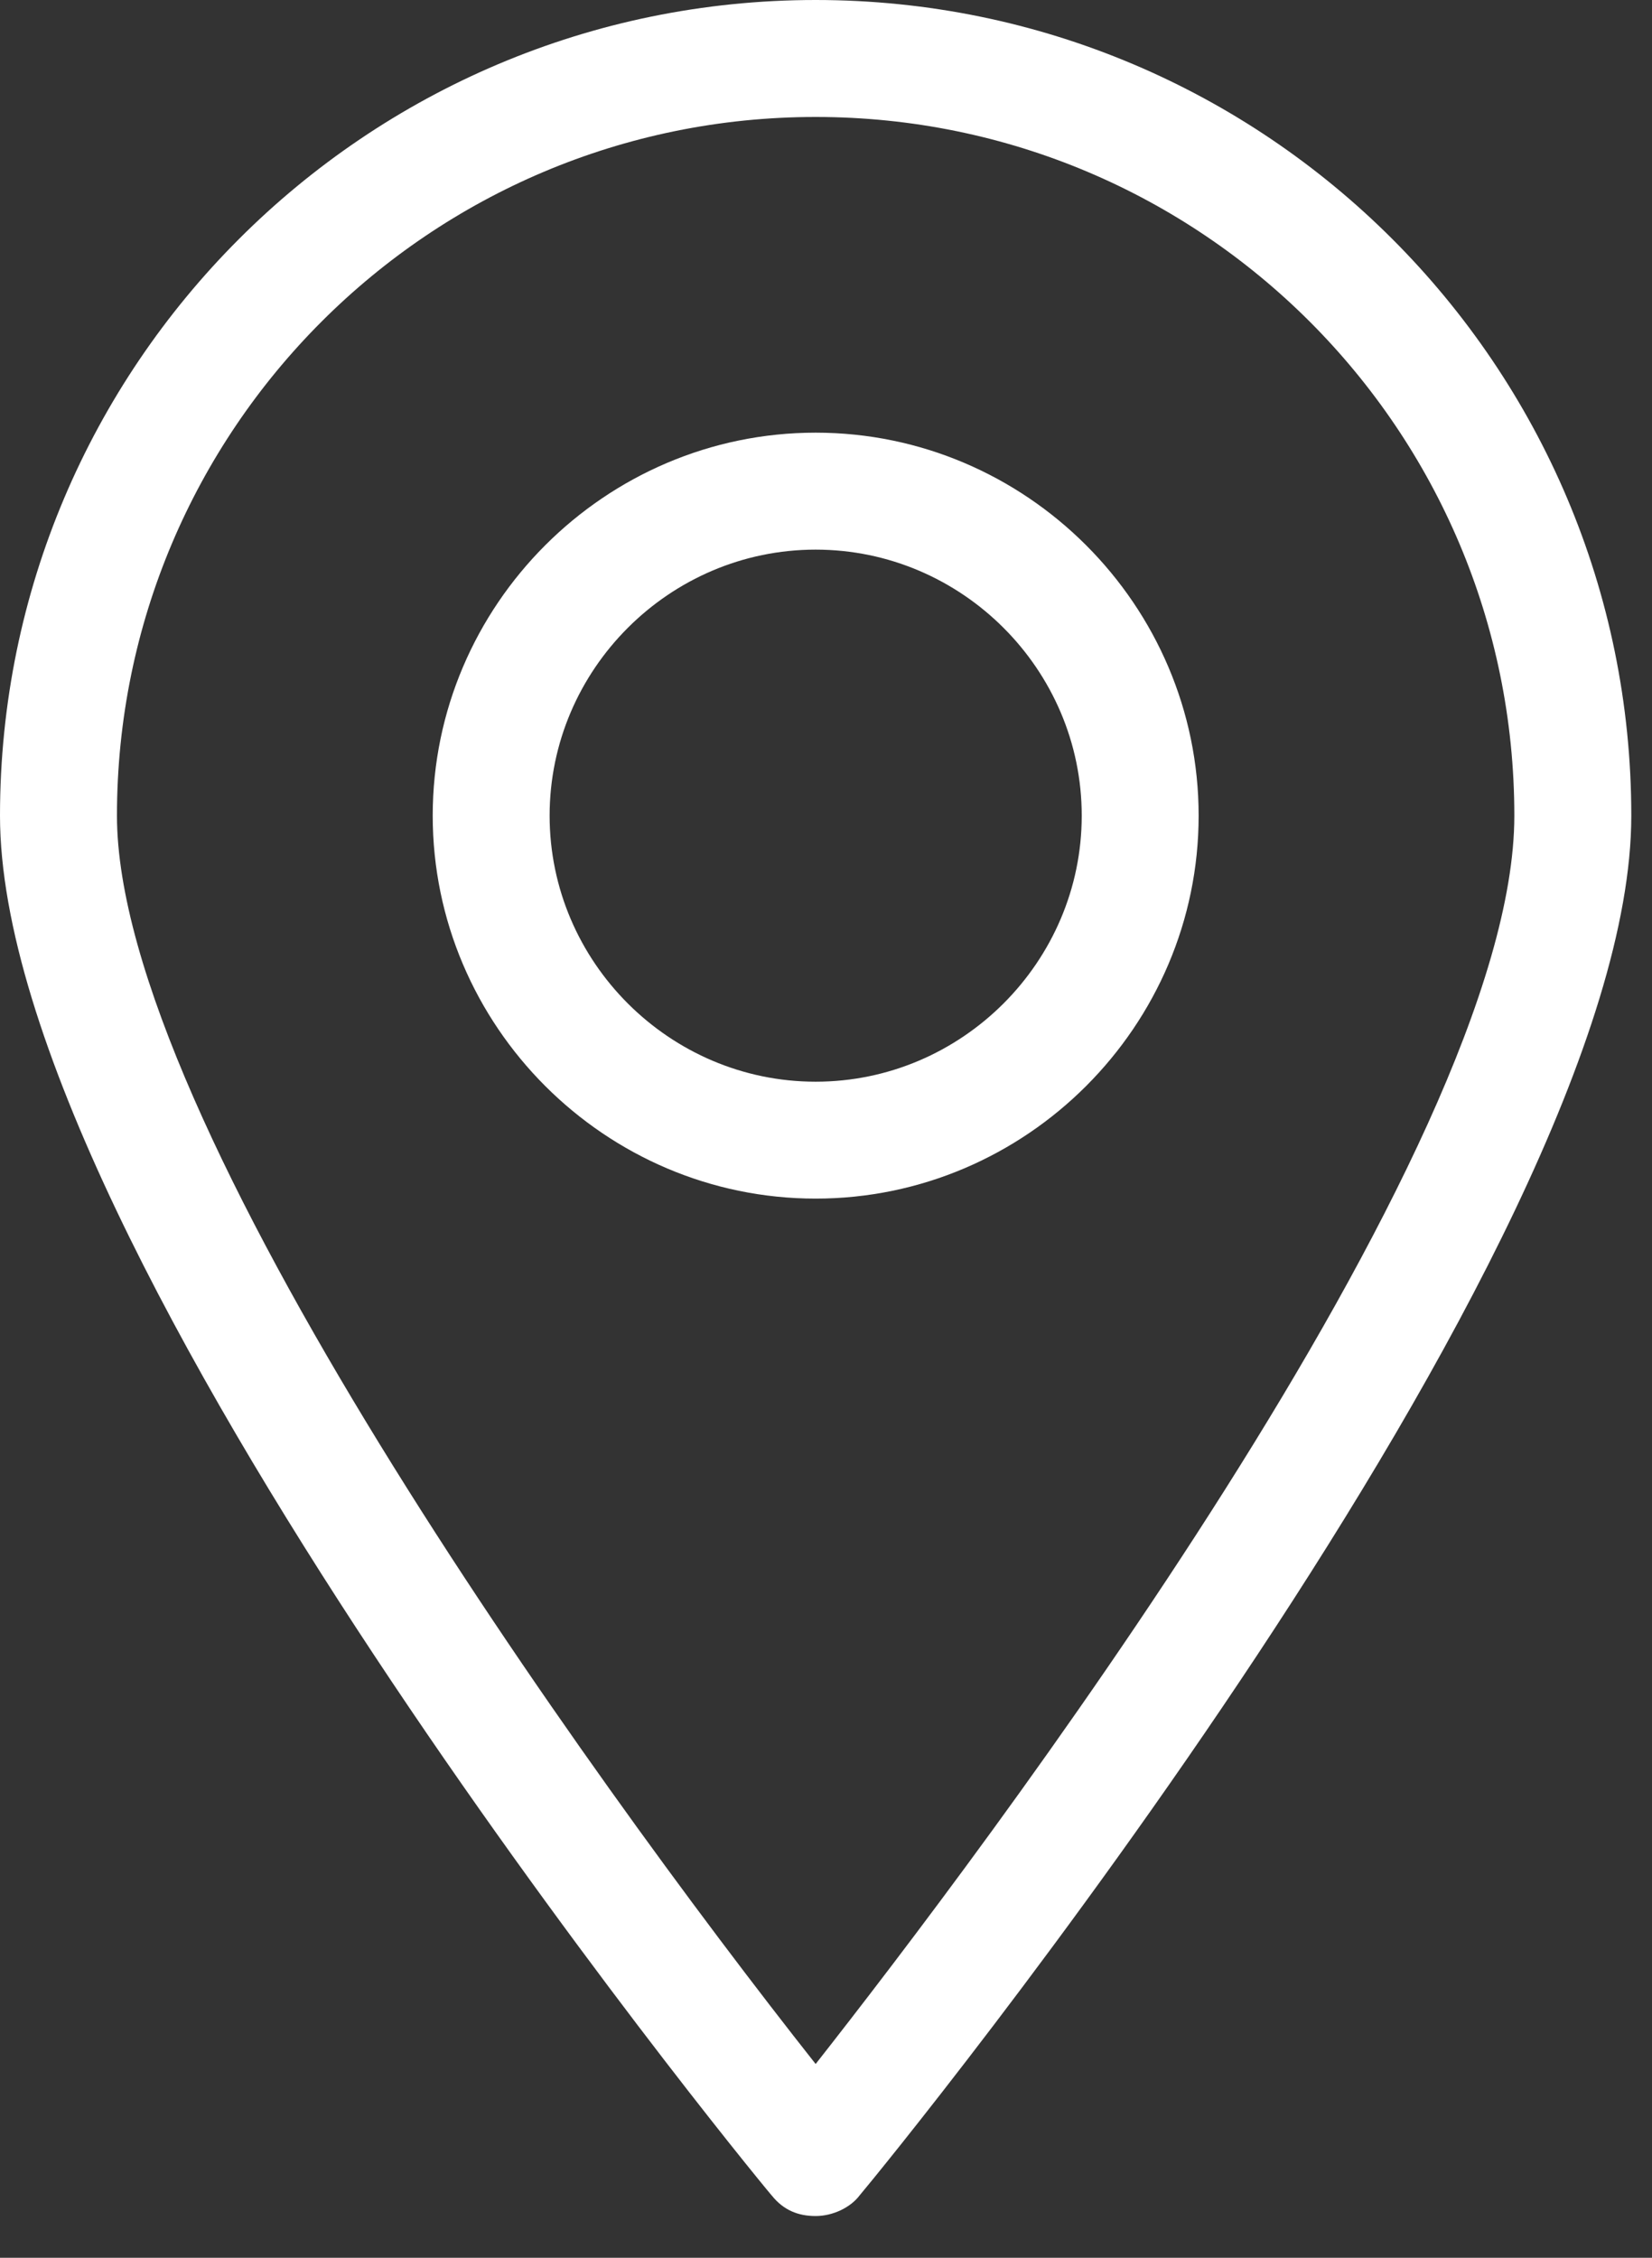 <?xml version="1.0" encoding="UTF-8"?> <svg xmlns="http://www.w3.org/2000/svg" width="30" height="41" viewBox="0 0 30 41" fill="none"><rect x="0" y="0" width="30" height="41" fill="#333333" stroke="none"/> <path d="M14.016 39.87C14.228 40.135 14.493 40.242 14.812 40.242C15.13 40.242 15.449 40.082 15.608 39.87C16.192 39.18 29.624 22.722 29.624 14.812C29.624 6.636 22.988 0 14.812 0C6.636 0 0 6.636 0 14.812C0 22.722 13.431 39.18 14.015 39.87H14.016ZM14.812 2.124C21.82 2.124 27.5 7.804 27.5 14.812C27.5 20.917 17.732 33.765 14.812 37.481C10.618 32.172 2.124 20.333 2.124 14.812C2.124 7.804 7.804 2.124 14.812 2.124Z" fill="white"></path> <path d="M14.812 21.766C18.635 21.766 21.767 18.634 21.767 14.812C21.767 10.989 18.635 7.857 14.812 7.857C10.99 7.857 7.858 10.989 7.858 14.812C7.858 18.634 10.99 21.766 14.812 21.766ZM14.812 9.981C17.467 9.981 19.644 12.157 19.644 14.812C19.644 17.466 17.467 19.643 14.812 19.643C12.158 19.643 9.981 17.466 9.981 14.812C9.981 12.157 12.158 9.981 14.812 9.981Z" fill="white"></path> </svg> 